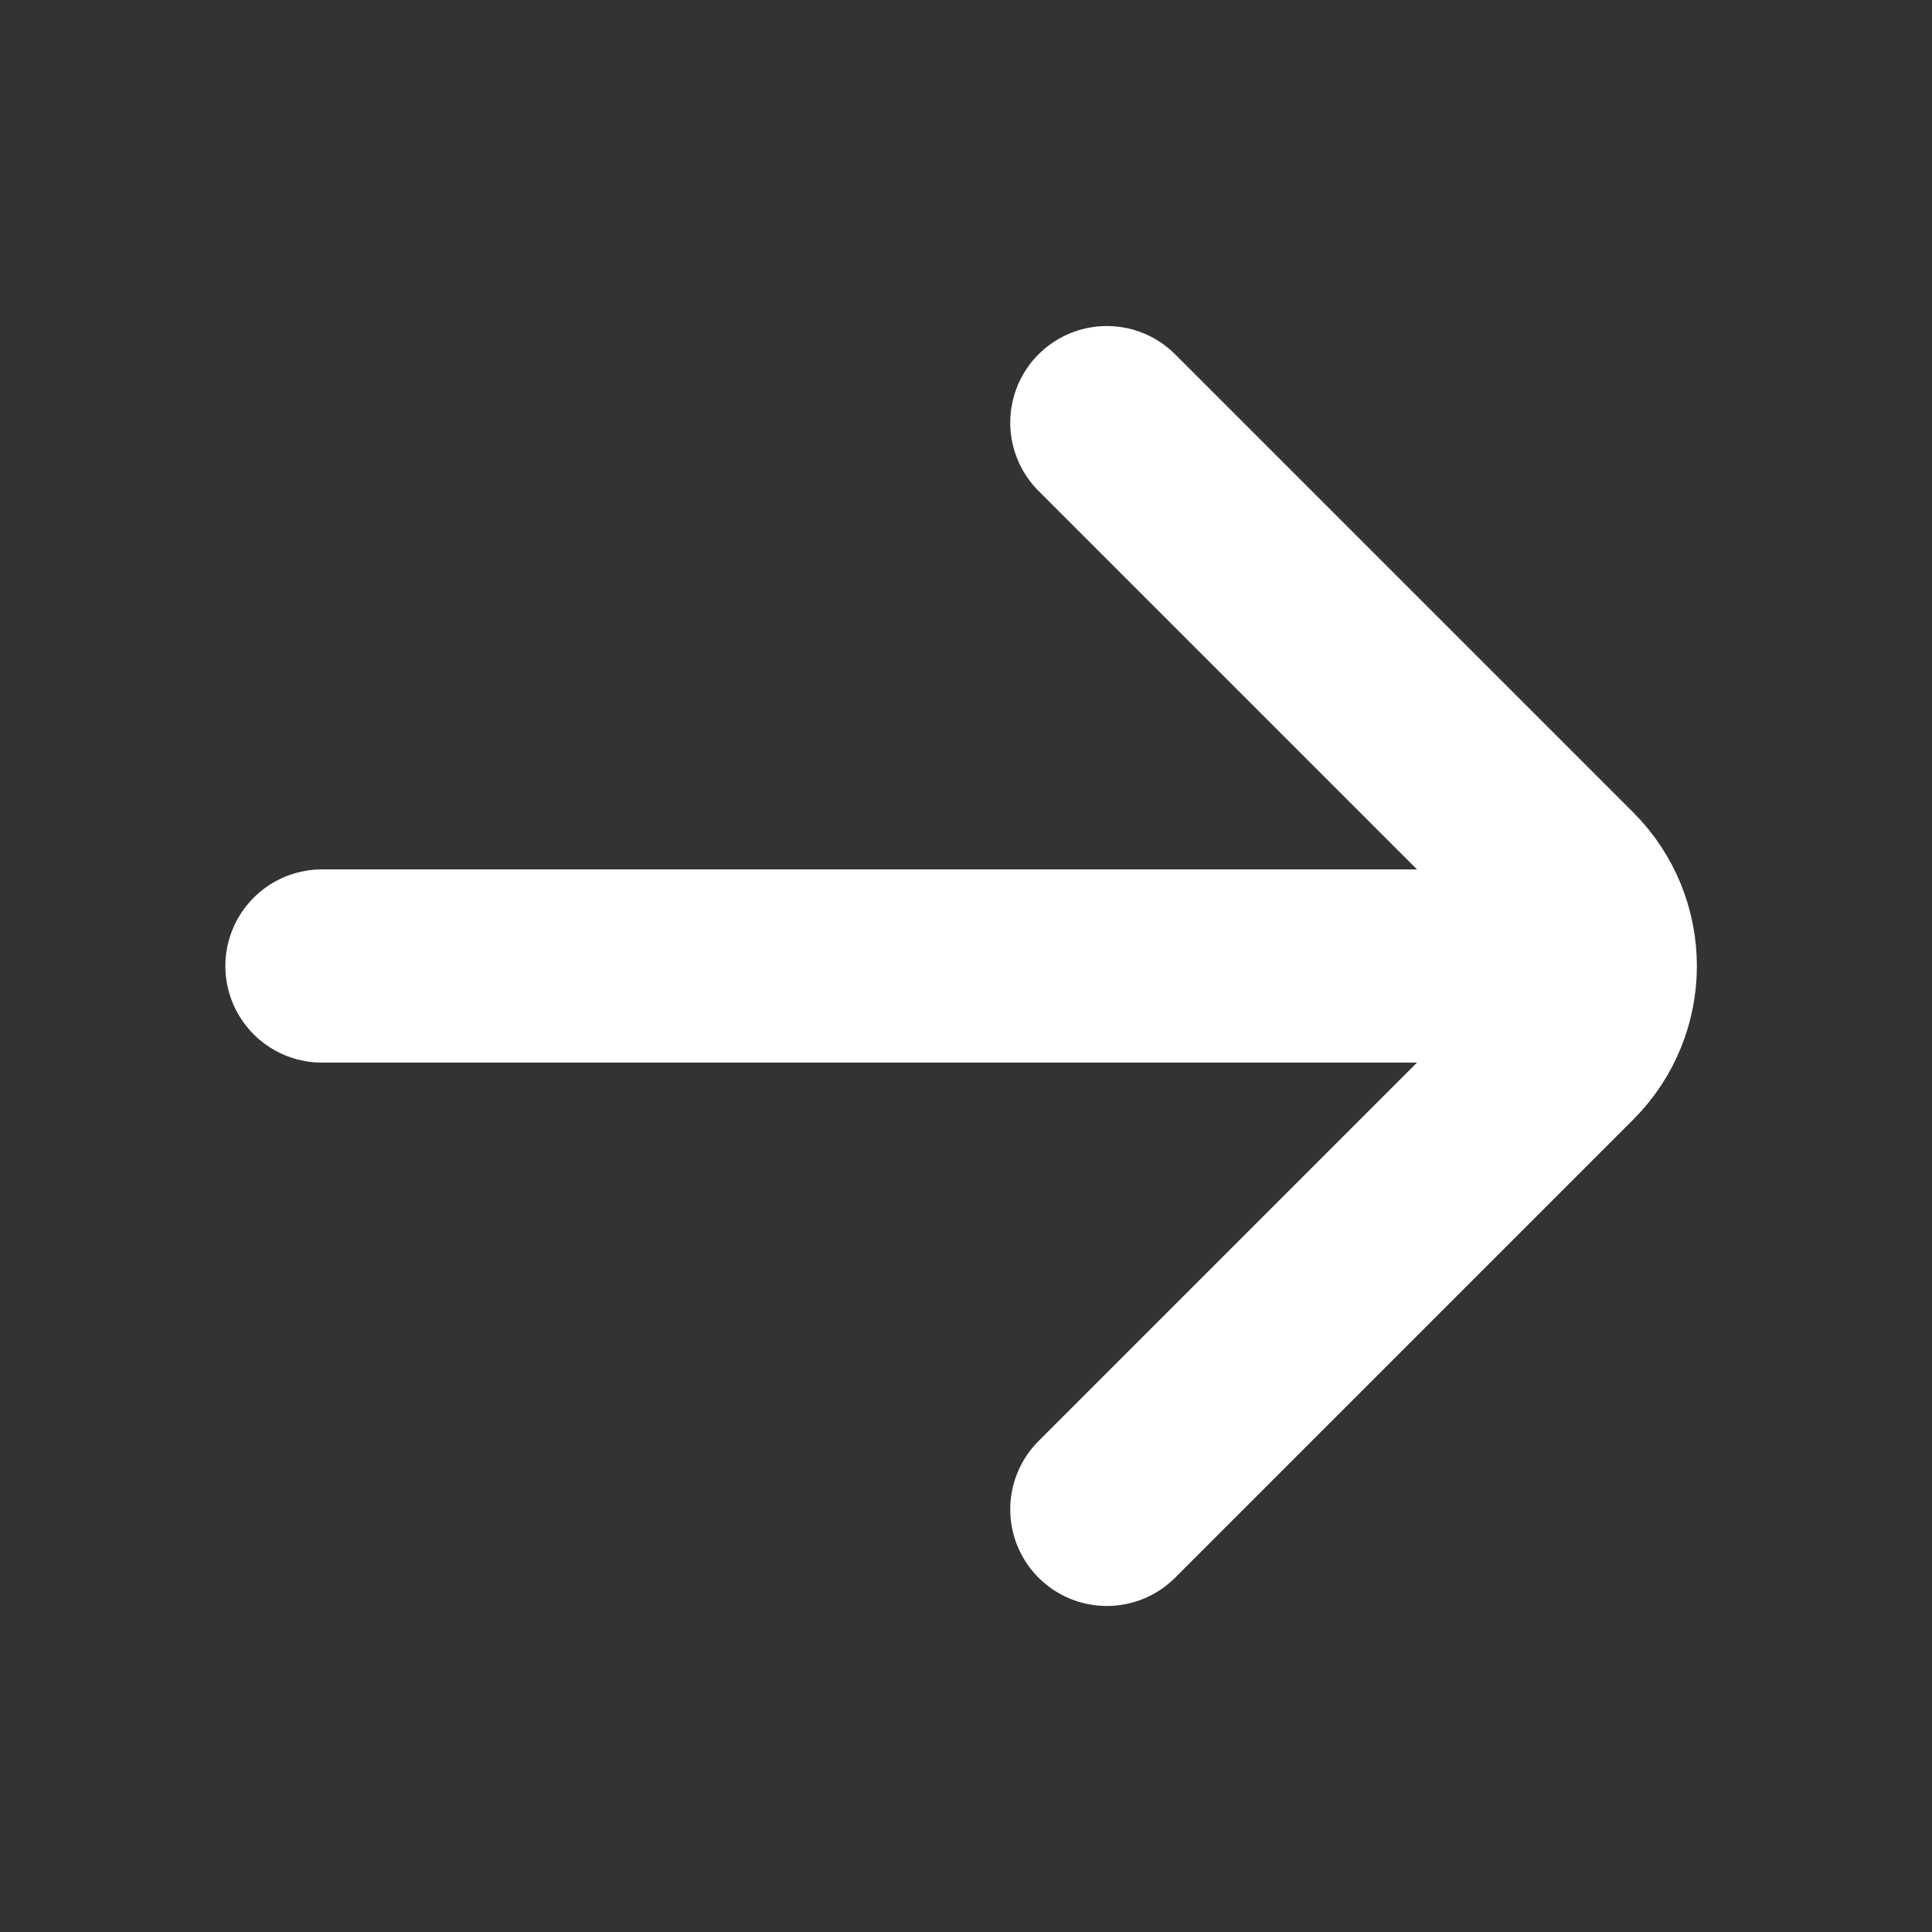 <svg width="20" height="20" viewBox="0 0 20 20" fill="none" xmlns="http://www.w3.org/2000/svg">
<rect x="0" y="0" width="20" height="20" fill="#333333" stroke="none"/>
<path d="M3.333 10H16.566M16.566 10C16.566 10.32 16.443 10.64 16.2 10.883L11.458 15.625M16.566 10C16.566 9.68 16.443 9.36 16.2 9.117L11.458 4.375" stroke="white" stroke-width="2" stroke-linecap="round" stroke-linejoin="round"/>
</svg>
